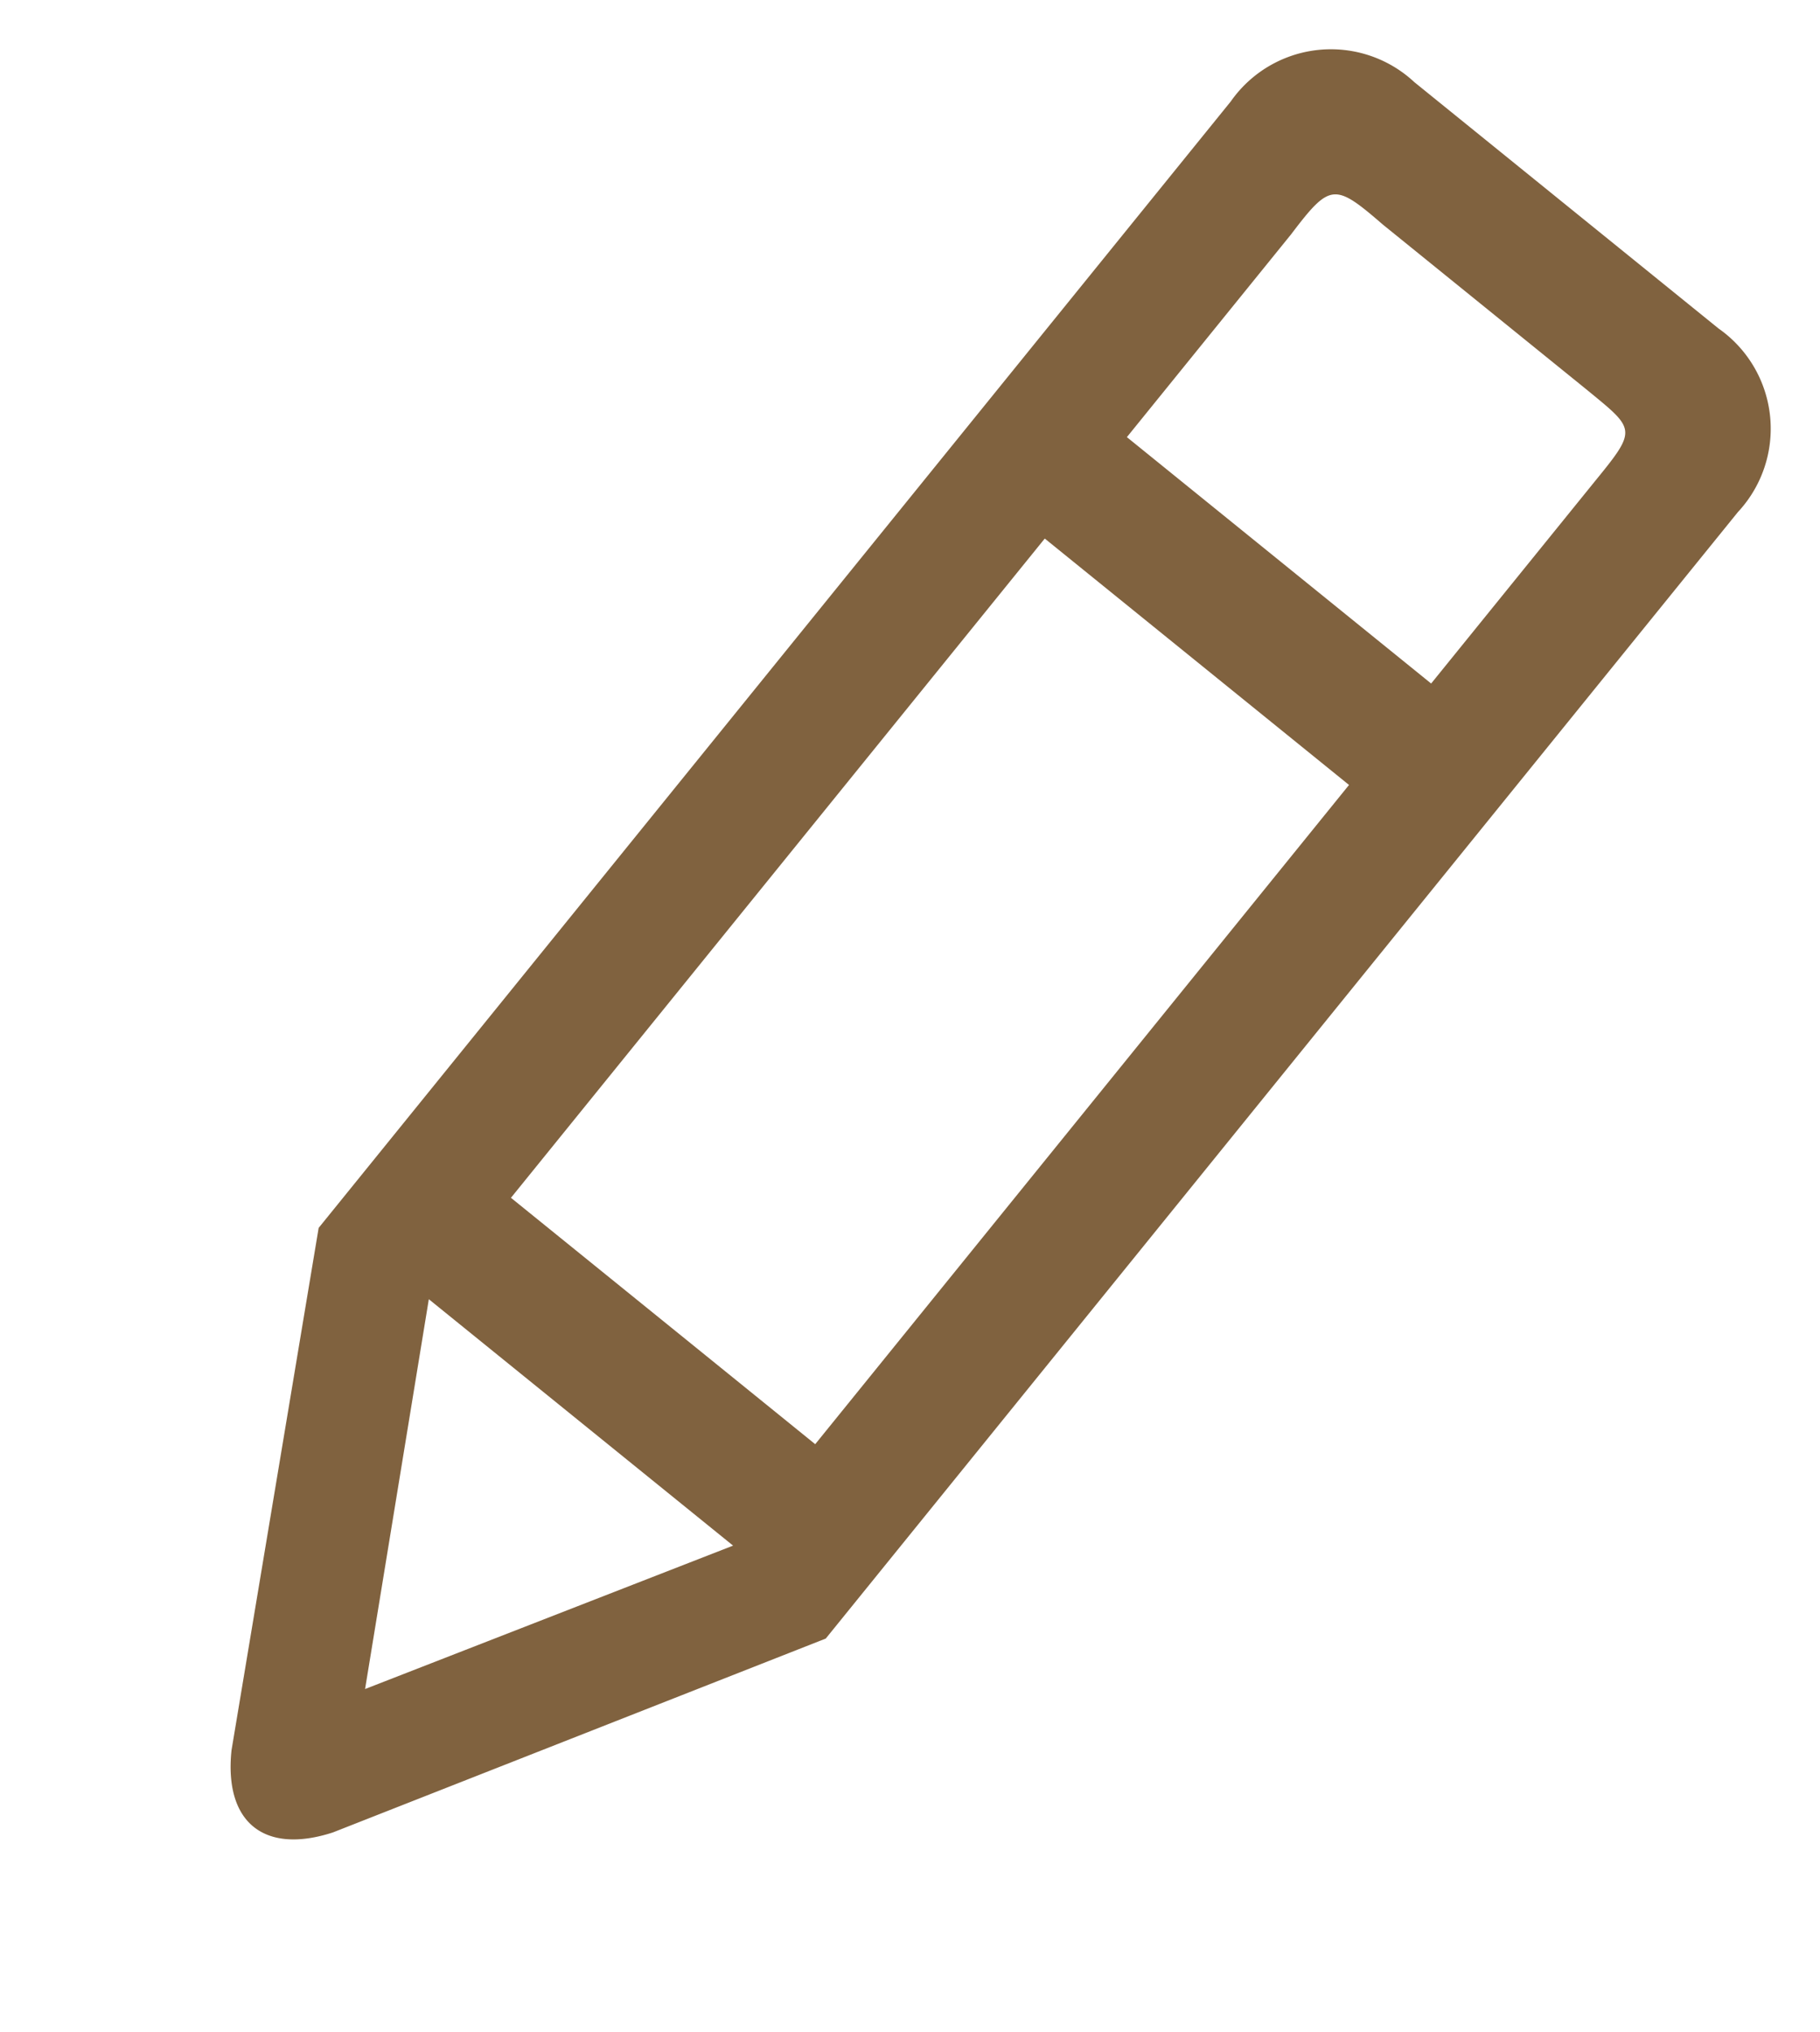 <svg xmlns="http://www.w3.org/2000/svg" width="50.011" height="55.835" viewBox="0 0 50.011 55.835"><path d="M0,43.413V3.586A3.359,3.359,0,0,1,3.586,0H14.344A3.36,3.36,0,0,1,17.93,3.586V43.413L10.758,56.075c-1.083,1.669-2.5,1.669-3.586,0L0,43.413m3.586-.382,5.379,9.426,5.379-9.426H3.586M14.344,5.379c.007-1.852-.034-1.78-1.793-1.793H5.379c-1.757-.057-1.849.02-1.793,1.793v7.172H14.344Zm0,34.066V16.137H3.586V39.445C4.629,39.445,10.661,39.443,14.344,39.445Z" transform="translate(36.077) rotate(39)" fill="#80623f" fill-rule="evenodd"/></svg>